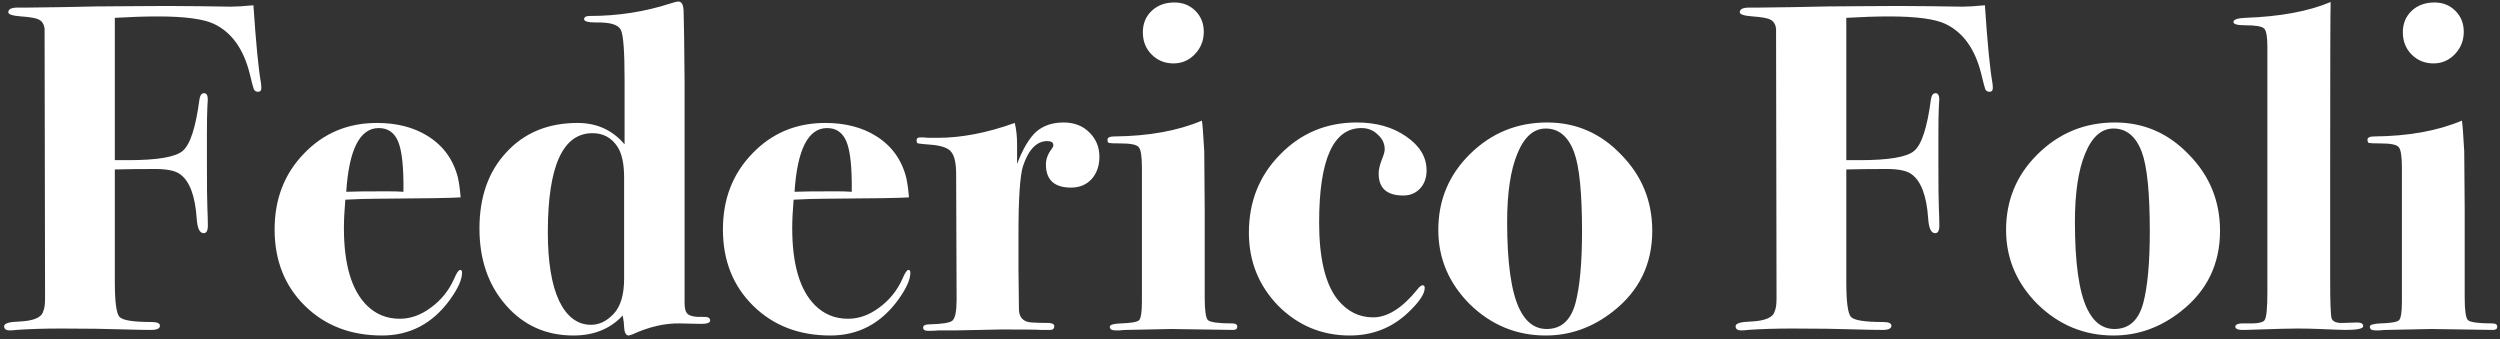 <svg width="258" height="35" viewBox="0 0 258 35" fill="none" xmlns="http://www.w3.org/2000/svg">
<rect x="0" y="0" width="258" height="35" fill="#333333" stroke="none"/>
<path d="M26.97 9.088C26.97 9.344 26.858 9.472 26.634 9.472C26.442 9.472 26.298 9.392 26.202 9.232C26.138 9.072 25.994 8.528 25.77 7.6C25.13 5.04 23.898 3.328 22.074 2.464C20.986 1.952 19.05 1.696 16.266 1.696C14.986 1.696 13.514 1.744 11.85 1.84V16.528H13.242C16.25 16.528 18.122 16.208 18.858 15.568C19.626 14.928 20.202 13.152 20.586 10.24C20.65 9.824 20.81 9.616 21.066 9.616C21.322 9.616 21.45 9.856 21.45 10.336C21.45 10.176 21.434 10.4 21.402 11.008C21.37 11.584 21.354 12.544 21.354 13.888V17.008C21.354 19.248 21.37 20.736 21.402 21.472C21.434 22.176 21.45 22.784 21.45 23.296C21.45 23.808 21.306 24.064 21.018 24.064C20.602 24.064 20.362 23.552 20.298 22.528C20.138 20.192 19.562 18.672 18.57 17.968C18.09 17.616 17.242 17.44 16.026 17.44C14.394 17.44 13.002 17.456 11.85 17.488V29.104C11.85 31.152 12.01 32.352 12.33 32.704C12.65 33.056 13.754 33.232 15.642 33.232C16.218 33.232 16.506 33.36 16.506 33.616C16.506 33.904 16.202 34.048 15.594 34.048C14.89 34.048 14.042 34.032 13.05 34C11.066 33.936 8.826 33.904 6.33 33.904C4.57 33.904 3.018 33.952 1.674 34.048C1.482 34.08 1.258 34.096 1.002 34.096C0.618 34.096 0.426 33.952 0.426 33.664C0.426 33.376 0.938 33.216 1.962 33.184C3.466 33.12 4.298 32.768 4.458 32.128C4.586 31.872 4.65 31.424 4.65 30.784L4.602 2.944C4.538 2.496 4.346 2.192 4.026 2.032C3.738 1.872 3.13 1.76 2.202 1.696C1.306 1.632 0.858 1.488 0.858 1.264C0.858 0.944 1.178 0.784 1.818 0.784H2.73C2.858 0.784 4.074 0.768 6.378 0.736C8.938 0.672 11.194 0.64 13.146 0.64C16.058 0.608 18.522 0.608 20.538 0.64L23.85 0.688C24.362 0.688 25.13 0.64 26.154 0.544C26.41 4.384 26.666 7.04 26.922 8.512C26.954 8.704 26.97 8.896 26.97 9.088ZM47.684 28.144C47.684 28.848 47.267 29.776 46.435 30.928C44.644 33.392 42.307 34.624 39.428 34.624C36.196 34.624 33.539 33.6 31.459 31.552C29.38 29.504 28.34 26.88 28.34 23.68C28.34 20.544 29.348 17.936 31.363 15.856C33.38 13.744 35.892 12.688 38.9 12.688C40.947 12.688 42.691 13.136 44.132 14.032C45.731 15.024 46.772 16.448 47.252 18.304C47.38 18.88 47.475 19.568 47.539 20.368C46.803 20.432 43.843 20.48 38.66 20.512C37.859 20.512 36.852 20.544 35.636 20.608C35.539 21.76 35.492 22.736 35.492 23.536C35.492 27.28 36.276 29.936 37.843 31.504C38.772 32.432 39.907 32.896 41.252 32.896C42.371 32.896 43.444 32.512 44.468 31.744C45.523 30.976 46.324 29.984 46.867 28.768C47.123 28.16 47.331 27.856 47.492 27.856C47.62 27.856 47.684 27.952 47.684 28.144ZM41.636 19.792C41.667 17.328 41.492 15.616 41.108 14.656C40.724 13.696 40.051 13.216 39.092 13.216C37.139 13.216 36.02 15.408 35.731 19.792C36.404 19.76 37.812 19.744 39.956 19.744C40.596 19.744 41.156 19.76 41.636 19.792ZM73.288 33.088C73.288 33.312 72.968 33.424 72.328 33.424L70.168 33.376C68.6 33.344 66.952 33.728 65.224 34.528C65.032 34.592 64.92 34.624 64.888 34.624C64.6 34.624 64.44 34.336 64.408 33.76C64.408 33.472 64.36 33.072 64.264 32.56C62.984 33.936 61.288 34.624 59.176 34.624C56.36 34.624 54.04 33.584 52.216 31.504C50.392 29.424 49.48 26.784 49.48 23.584C49.48 20.32 50.408 17.696 52.264 15.712C54.12 13.696 56.568 12.688 59.608 12.688C61.592 12.688 63.208 13.424 64.456 14.896V8.176C64.456 5.296 64.328 3.6 64.072 3.088C63.816 2.544 62.968 2.288 61.528 2.32C60.696 2.32 60.28 2.208 60.28 1.984C60.28 1.76 60.472 1.648 60.856 1.648C63.768 1.648 66.552 1.216 69.208 0.352C69.592 0.224 69.864 0.16 70.024 0.16C70.376 0.16 70.552 0.544 70.552 1.312L70.6 3.712L70.648 8.32V31.216C70.648 31.76 70.728 32.128 70.888 32.32C71.112 32.608 71.672 32.736 72.568 32.704C73.048 32.672 73.288 32.8 73.288 33.088ZM64.408 28.768V18.304C64.408 16.864 64.168 15.792 63.688 15.088C63.08 14.192 62.232 13.744 61.144 13.744C58.072 13.744 56.536 17.152 56.536 23.968C56.536 27.008 56.92 29.36 57.688 31.024C58.488 32.688 59.592 33.52 61 33.52C61.832 33.52 62.6 33.152 63.304 32.416C64.04 31.648 64.408 30.432 64.408 28.768ZM93.949 28.144C93.949 28.848 93.533 29.776 92.701 30.928C90.909 33.392 88.573 34.624 85.693 34.624C82.461 34.624 79.805 33.6 77.725 31.552C75.645 29.504 74.605 26.88 74.605 23.68C74.605 20.544 75.613 17.936 77.629 15.856C79.645 13.744 82.157 12.688 85.165 12.688C87.213 12.688 88.957 13.136 90.397 14.032C91.997 15.024 93.037 16.448 93.517 18.304C93.645 18.88 93.741 19.568 93.805 20.368C93.069 20.432 90.109 20.48 84.925 20.512C84.125 20.512 83.117 20.544 81.901 20.608C81.805 21.76 81.757 22.736 81.757 23.536C81.757 27.28 82.541 29.936 84.109 31.504C85.037 32.432 86.173 32.896 87.517 32.896C88.637 32.896 89.709 32.512 90.733 31.744C91.789 30.976 92.589 29.984 93.133 28.768C93.389 28.16 93.597 27.856 93.757 27.856C93.885 27.856 93.949 27.952 93.949 28.144ZM87.901 19.792C87.933 17.328 87.757 15.616 87.373 14.656C86.989 13.696 86.317 13.216 85.357 13.216C83.405 13.216 82.285 15.408 81.997 19.792C82.669 19.76 84.077 19.744 86.221 19.744C86.861 19.744 87.421 19.76 87.901 19.792ZM113.458 16.192C113.458 17.12 113.186 17.888 112.642 18.496C112.098 19.072 111.394 19.36 110.53 19.36C108.802 19.36 107.938 18.56 107.938 16.96C107.938 16.416 108.146 15.872 108.562 15.328C108.658 15.2 108.706 15.088 108.706 14.992C108.706 14.704 108.498 14.56 108.082 14.56C106.994 14.56 106.162 15.408 105.586 17.104C105.266 18.064 105.106 20.416 105.106 24.16V27.664L105.154 31.888C105.154 32.752 105.586 33.216 106.45 33.28C106.962 33.312 107.57 33.328 108.274 33.328C108.626 33.36 108.802 33.472 108.802 33.664C108.802 33.92 108.658 34.048 108.37 34.048H107.41C107.122 34.016 105.73 34 103.234 34C103.362 34 102.642 34.016 101.074 34.048L98.722 34.096H96.898C96.578 34.128 96.21 34.144 95.794 34.144C95.442 34.144 95.266 34.032 95.266 33.808C95.266 33.584 95.49 33.472 95.938 33.472C97.25 33.44 98.034 33.312 98.29 33.088C98.578 32.832 98.722 32.112 98.722 30.928L98.674 17.968C98.674 16.88 98.514 16.128 98.194 15.712C97.906 15.296 97.234 15.04 96.178 14.944C95.346 14.88 94.866 14.832 94.738 14.8C94.642 14.768 94.594 14.656 94.594 14.464C94.594 14.272 94.722 14.176 94.978 14.176C95.266 14.176 95.538 14.192 95.794 14.224H96.754C99.218 14.224 101.874 13.712 104.722 12.688C104.882 13.328 104.962 14.064 104.962 14.896V16.912C105.57 15.344 106.226 14.24 106.93 13.6C107.666 12.96 108.61 12.64 109.762 12.64C110.85 12.64 111.73 12.976 112.402 13.648C113.106 14.32 113.458 15.168 113.458 16.192ZM124.23 3.28C124.23 4.176 123.926 4.944 123.318 5.584C122.71 6.224 121.974 6.544 121.11 6.544C120.214 6.544 119.462 6.24 118.854 5.632C118.246 5.024 117.942 4.256 117.942 3.328C117.942 2.432 118.246 1.696 118.854 1.12C119.462 0.544 120.246 0.256 121.206 0.256C122.07 0.256 122.79 0.544 123.366 1.12C123.942 1.696 124.23 2.416 124.23 3.28ZM127.686 33.712C127.686 33.936 127.542 34.048 127.254 34.048L120.87 33.952L116.262 34.048C116.07 34.048 115.83 34.064 115.542 34.096C115.286 34.096 115.142 34.096 115.11 34.096C114.726 34.096 114.534 33.968 114.534 33.712C114.534 33.52 114.902 33.408 115.638 33.376C116.726 33.344 117.366 33.232 117.558 33.04C117.75 32.816 117.846 32.176 117.846 31.12V17.344C117.846 16.128 117.734 15.408 117.51 15.184C117.318 14.928 116.694 14.8 115.638 14.8C114.966 14.8 114.566 14.784 114.438 14.752C114.342 14.72 114.294 14.608 114.294 14.416C114.294 14.192 114.534 14.08 115.014 14.08C118.534 14.048 121.542 13.504 124.038 12.448C124.102 12.832 124.182 13.888 124.278 15.616L124.326 21.712V30.736C124.326 32.048 124.438 32.816 124.662 33.04C124.918 33.264 125.75 33.376 127.158 33.376C127.51 33.376 127.686 33.488 127.686 33.712ZM147.222 17.584C147.222 18.352 146.998 18.976 146.55 19.456C146.102 19.936 145.526 20.176 144.822 20.176C143.126 20.176 142.278 19.424 142.278 17.92C142.278 17.536 142.374 17.088 142.566 16.576C142.79 16.032 142.902 15.648 142.902 15.424C142.902 14.816 142.662 14.304 142.182 13.888C141.734 13.44 141.174 13.216 140.502 13.216C137.59 13.216 136.134 16.464 136.134 22.96C136.134 26.672 136.774 29.328 138.054 30.928C139.046 32.144 140.262 32.752 141.702 32.752C143.206 32.752 144.742 31.776 146.31 29.824C146.502 29.568 146.678 29.44 146.838 29.44C146.966 29.44 147.03 29.536 147.03 29.728C147.03 30.336 146.454 31.184 145.302 32.272C143.638 33.84 141.638 34.624 139.302 34.624C136.422 34.624 133.958 33.6 131.91 31.552C129.894 29.472 128.886 26.96 128.886 24.016C128.886 20.816 129.958 18.128 132.102 15.952C134.246 13.744 136.886 12.64 140.022 12.64C142.038 12.64 143.734 13.12 145.11 14.08C146.518 15.04 147.222 16.208 147.222 17.584ZM170.513 23.824C170.513 27.248 169.169 30.016 166.481 32.128C164.369 33.792 162.049 34.624 159.521 34.624C156.513 34.624 153.905 33.552 151.697 31.408C149.521 29.232 148.433 26.672 148.433 23.728C148.433 20.656 149.521 18.048 151.697 15.904C153.905 13.728 156.561 12.64 159.665 12.64C162.641 12.64 165.185 13.744 167.297 15.952C169.441 18.128 170.513 20.752 170.513 23.824ZM163.265 23.872C163.265 19.904 162.993 17.184 162.449 15.712C161.841 14.08 160.865 13.264 159.521 13.264C158.273 13.264 157.297 14.128 156.593 15.856C155.889 17.552 155.537 19.904 155.537 22.912C155.537 27.104 155.953 30.08 156.785 31.84C157.457 33.248 158.401 33.952 159.617 33.952C161.121 33.952 162.113 33.056 162.593 31.264C163.041 29.568 163.265 27.104 163.265 23.872ZM205.658 9.088C205.658 9.344 205.546 9.472 205.322 9.472C205.13 9.472 204.986 9.392 204.89 9.232C204.826 9.072 204.682 8.528 204.458 7.6C203.818 5.04 202.586 3.328 200.762 2.464C199.674 1.952 197.738 1.696 194.954 1.696C193.674 1.696 192.202 1.744 190.538 1.84V16.528H191.93C194.938 16.528 196.81 16.208 197.546 15.568C198.314 14.928 198.89 13.152 199.274 10.24C199.338 9.824 199.498 9.616 199.754 9.616C200.01 9.616 200.138 9.856 200.138 10.336C200.138 10.176 200.122 10.4 200.09 11.008C200.058 11.584 200.042 12.544 200.042 13.888V17.008C200.042 19.248 200.058 20.736 200.09 21.472C200.122 22.176 200.138 22.784 200.138 23.296C200.138 23.808 199.994 24.064 199.706 24.064C199.29 24.064 199.05 23.552 198.986 22.528C198.826 20.192 198.25 18.672 197.258 17.968C196.778 17.616 195.93 17.44 194.714 17.44C193.082 17.44 191.69 17.456 190.538 17.488V29.104C190.538 31.152 190.698 32.352 191.018 32.704C191.338 33.056 192.442 33.232 194.33 33.232C194.906 33.232 195.194 33.36 195.194 33.616C195.194 33.904 194.89 34.048 194.282 34.048C193.578 34.048 192.73 34.032 191.738 34C189.754 33.936 187.514 33.904 185.018 33.904C183.258 33.904 181.706 33.952 180.362 34.048C180.17 34.08 179.946 34.096 179.69 34.096C179.306 34.096 179.114 33.952 179.114 33.664C179.114 33.376 179.626 33.216 180.65 33.184C182.154 33.12 182.986 32.768 183.146 32.128C183.274 31.872 183.338 31.424 183.338 30.784L183.29 2.944C183.226 2.496 183.034 2.192 182.714 2.032C182.426 1.872 181.818 1.76 180.89 1.696C179.994 1.632 179.546 1.488 179.546 1.264C179.546 0.944 179.866 0.784 180.506 0.784H181.418C181.546 0.784 182.762 0.768 185.066 0.736C187.626 0.672 189.882 0.64 191.834 0.64C194.746 0.608 197.21 0.608 199.226 0.64L202.538 0.688C203.05 0.688 203.818 0.64 204.842 0.544C205.098 4.384 205.354 7.04 205.61 8.512C205.642 8.704 205.658 8.896 205.658 9.088ZM229.107 23.824C229.107 27.248 227.763 30.016 225.075 32.128C222.963 33.792 220.643 34.624 218.115 34.624C215.107 34.624 212.499 33.552 210.291 31.408C208.115 29.232 207.027 26.672 207.027 23.728C207.027 20.656 208.115 18.048 210.291 15.904C212.499 13.728 215.155 12.64 218.259 12.64C221.235 12.64 223.779 13.744 225.891 15.952C228.035 18.128 229.107 20.752 229.107 23.824ZM221.859 23.872C221.859 19.904 221.587 17.184 221.043 15.712C220.435 14.08 219.459 13.264 218.115 13.264C216.867 13.264 215.891 14.128 215.187 15.856C214.483 17.552 214.131 19.904 214.131 22.912C214.131 27.104 214.547 30.08 215.379 31.84C216.051 33.248 216.995 33.952 218.211 33.952C219.715 33.952 220.707 33.056 221.187 31.264C221.635 29.568 221.859 27.104 221.859 23.872ZM243.882 33.664C243.882 33.92 243.274 34.048 242.058 34.048C241.77 34.048 240.874 34.016 239.37 33.952C238.602 33.92 237.85 33.904 237.114 33.904C236.41 33.904 235.098 33.936 233.178 34L231.738 34.048C231.034 34.08 230.682 33.968 230.682 33.712C230.682 33.456 231.05 33.344 231.786 33.376C232.906 33.408 233.546 33.296 233.706 33.04C233.898 32.784 233.994 31.824 233.994 30.16V4.864C233.994 3.776 233.882 3.136 233.658 2.944C233.434 2.72 232.778 2.608 231.69 2.608C230.89 2.608 230.49 2.496 230.49 2.272C230.49 2.016 230.906 1.872 231.738 1.84C235.322 1.712 238.25 1.168 240.522 0.208C240.49 1.168 240.474 6.784 240.474 17.056V29.008C240.474 31.184 240.522 32.464 240.618 32.848C240.746 33.2 241.146 33.36 241.818 33.328L243.258 33.28C243.674 33.28 243.882 33.408 243.882 33.664ZM254.261 3.28C254.261 4.176 253.957 4.944 253.349 5.584C252.741 6.224 252.005 6.544 251.141 6.544C250.245 6.544 249.493 6.24 248.885 5.632C248.277 5.024 247.973 4.256 247.973 3.328C247.973 2.432 248.277 1.696 248.885 1.12C249.493 0.544 250.277 0.256 251.237 0.256C252.101 0.256 252.821 0.544 253.397 1.12C253.973 1.696 254.261 2.416 254.261 3.28ZM257.717 33.712C257.717 33.936 257.573 34.048 257.285 34.048L250.901 33.952L246.293 34.048C246.101 34.048 245.861 34.064 245.573 34.096C245.317 34.096 245.173 34.096 245.141 34.096C244.757 34.096 244.565 33.968 244.565 33.712C244.565 33.52 244.933 33.408 245.669 33.376C246.757 33.344 247.397 33.232 247.589 33.04C247.781 32.816 247.877 32.176 247.877 31.12V17.344C247.877 16.128 247.765 15.408 247.541 15.184C247.349 14.928 246.725 14.8 245.669 14.8C244.997 14.8 244.597 14.784 244.469 14.752C244.373 14.72 244.325 14.608 244.325 14.416C244.325 14.192 244.565 14.08 245.045 14.08C248.565 14.048 251.573 13.504 254.069 12.448C254.133 12.832 254.213 13.888 254.309 15.616L254.357 21.712V30.736C254.357 32.048 254.469 32.816 254.693 33.04C254.949 33.264 255.781 33.376 257.189 33.376C257.541 33.376 257.717 33.488 257.717 33.712Z" fill="white"/>
</svg>
